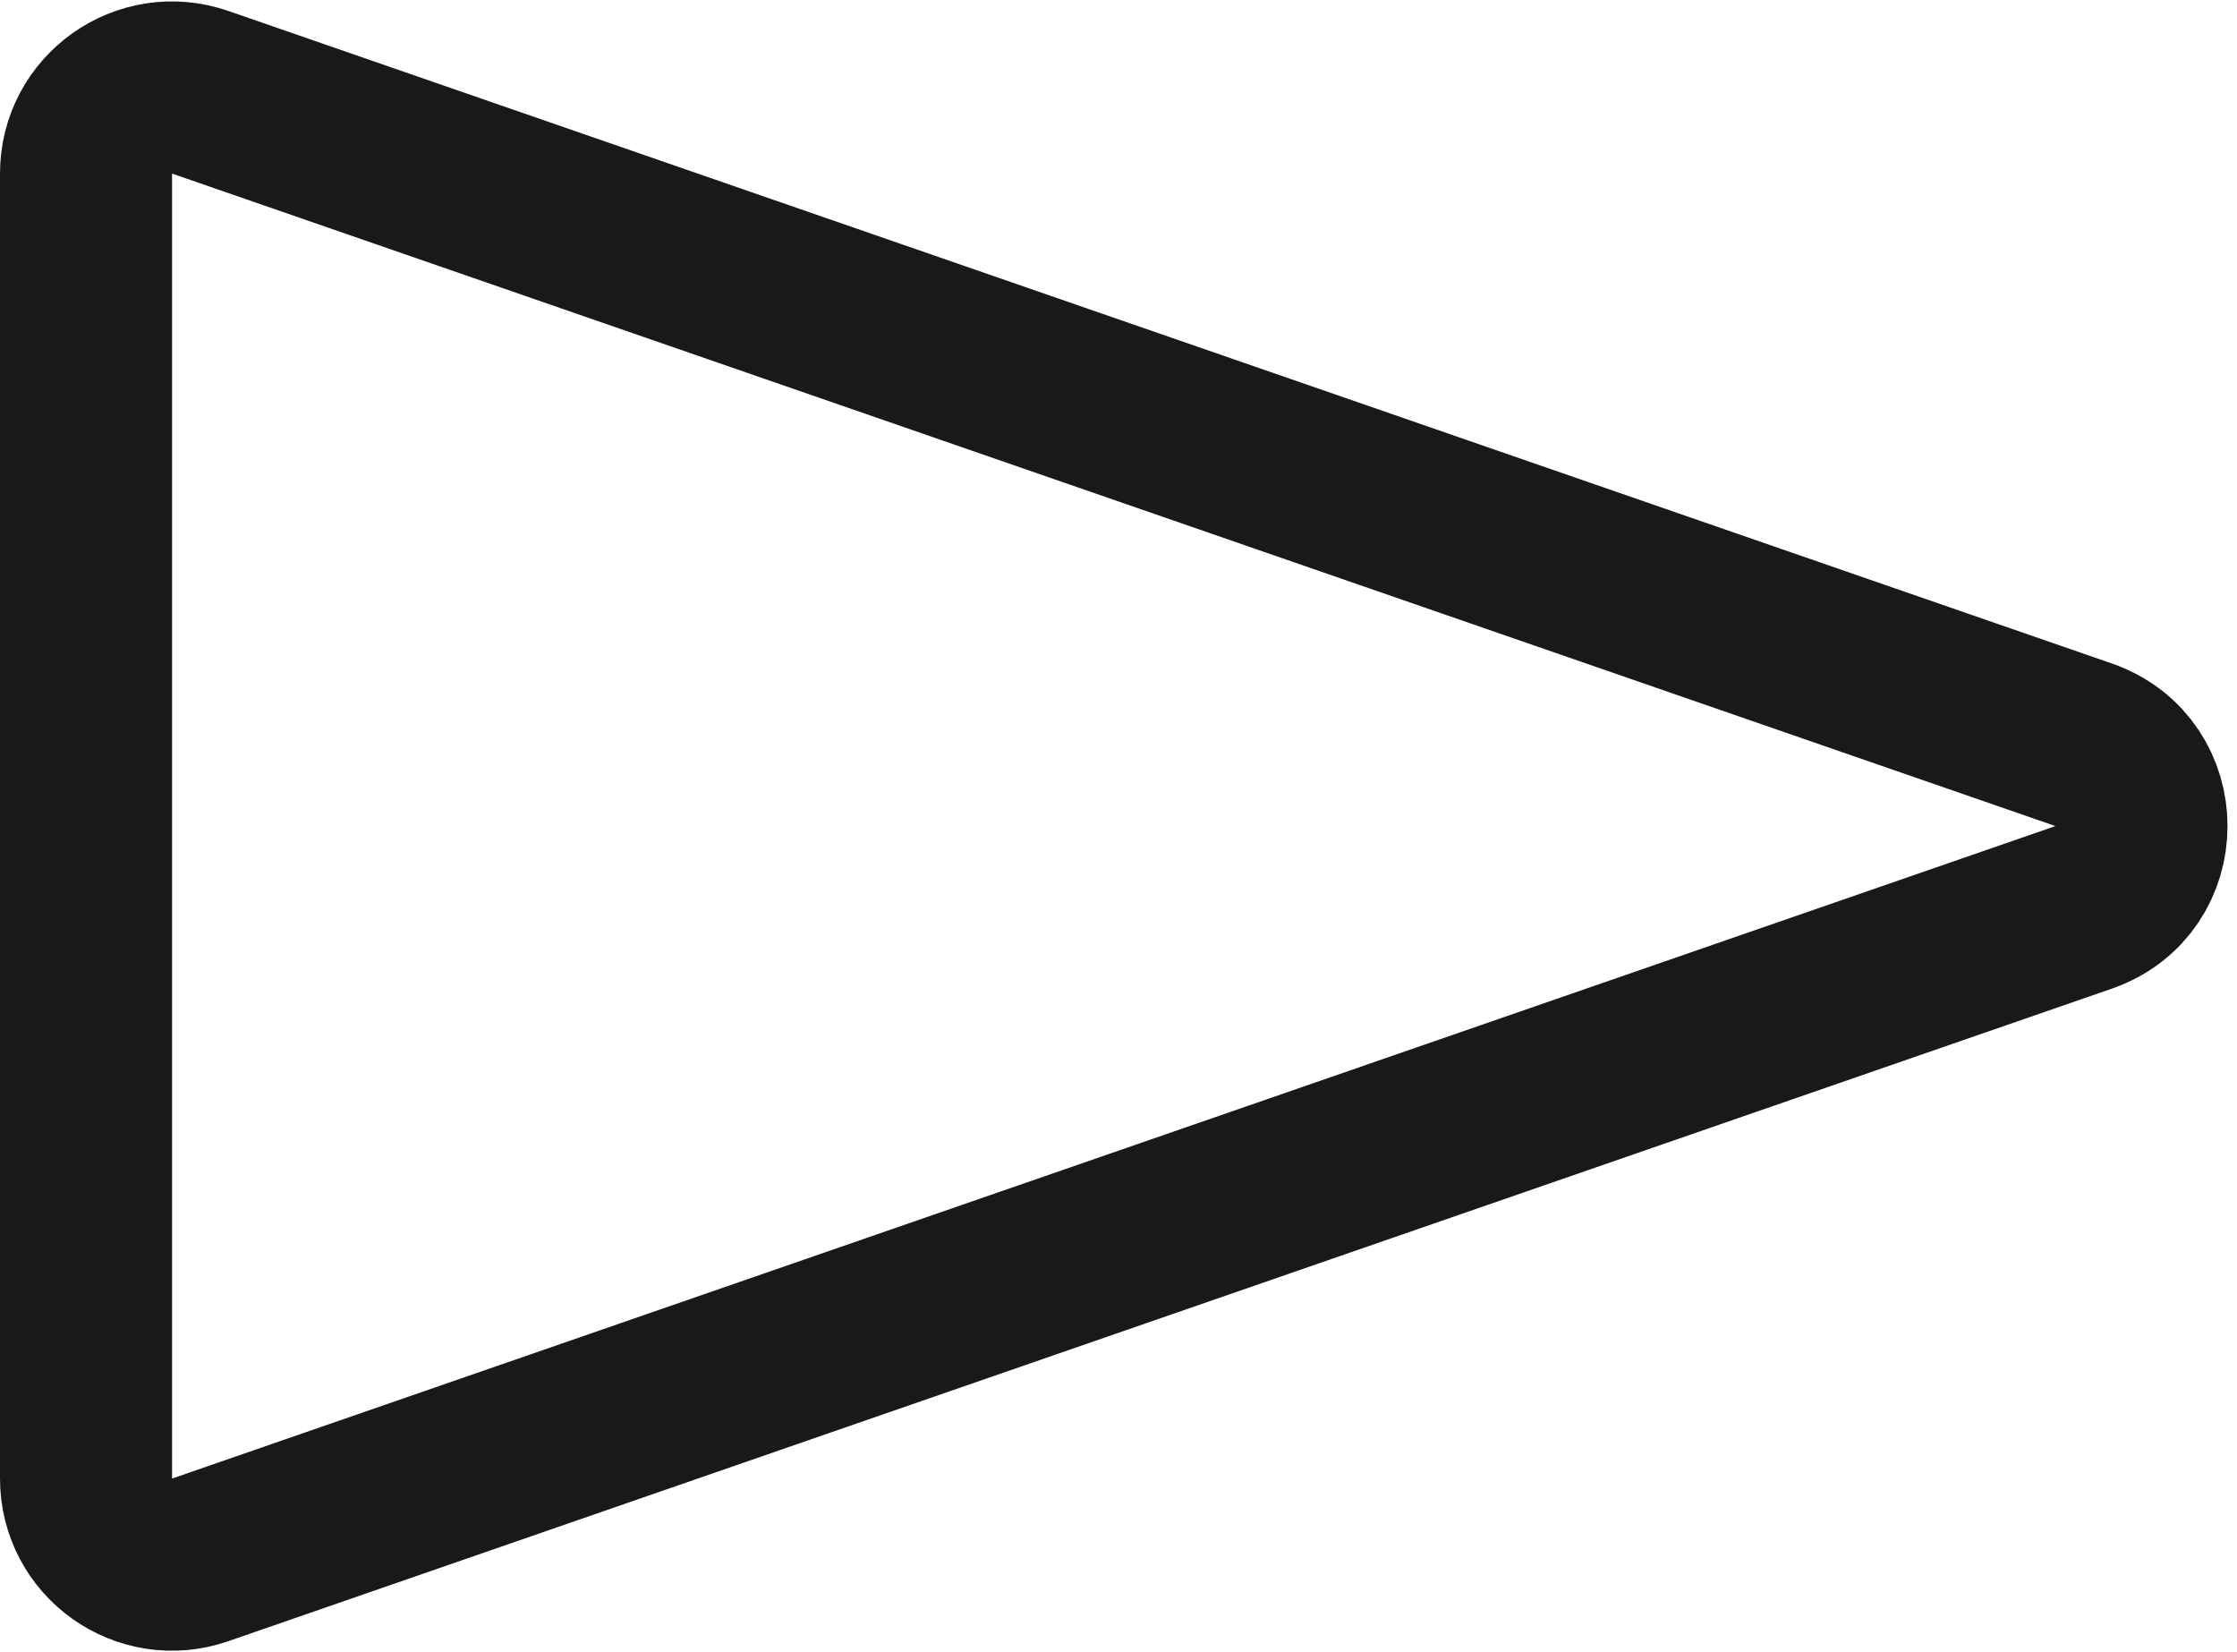 <svg width="65" height="48" viewBox="0 0 65 48" fill="none" xmlns="http://www.w3.org/2000/svg">
<path opacity="0.9" d="M60.543 21.638C62.785 22.415 62.785 25.585 60.543 26.362L5.818 45.319C4.194 45.882 2.5 44.676 2.5 42.957V5.043C2.5 3.324 4.194 2.118 5.818 2.681L60.543 21.638Z" stroke="black" style="stroke:black;stroke-opacity:1;" stroke-width="5"/>
</svg>
